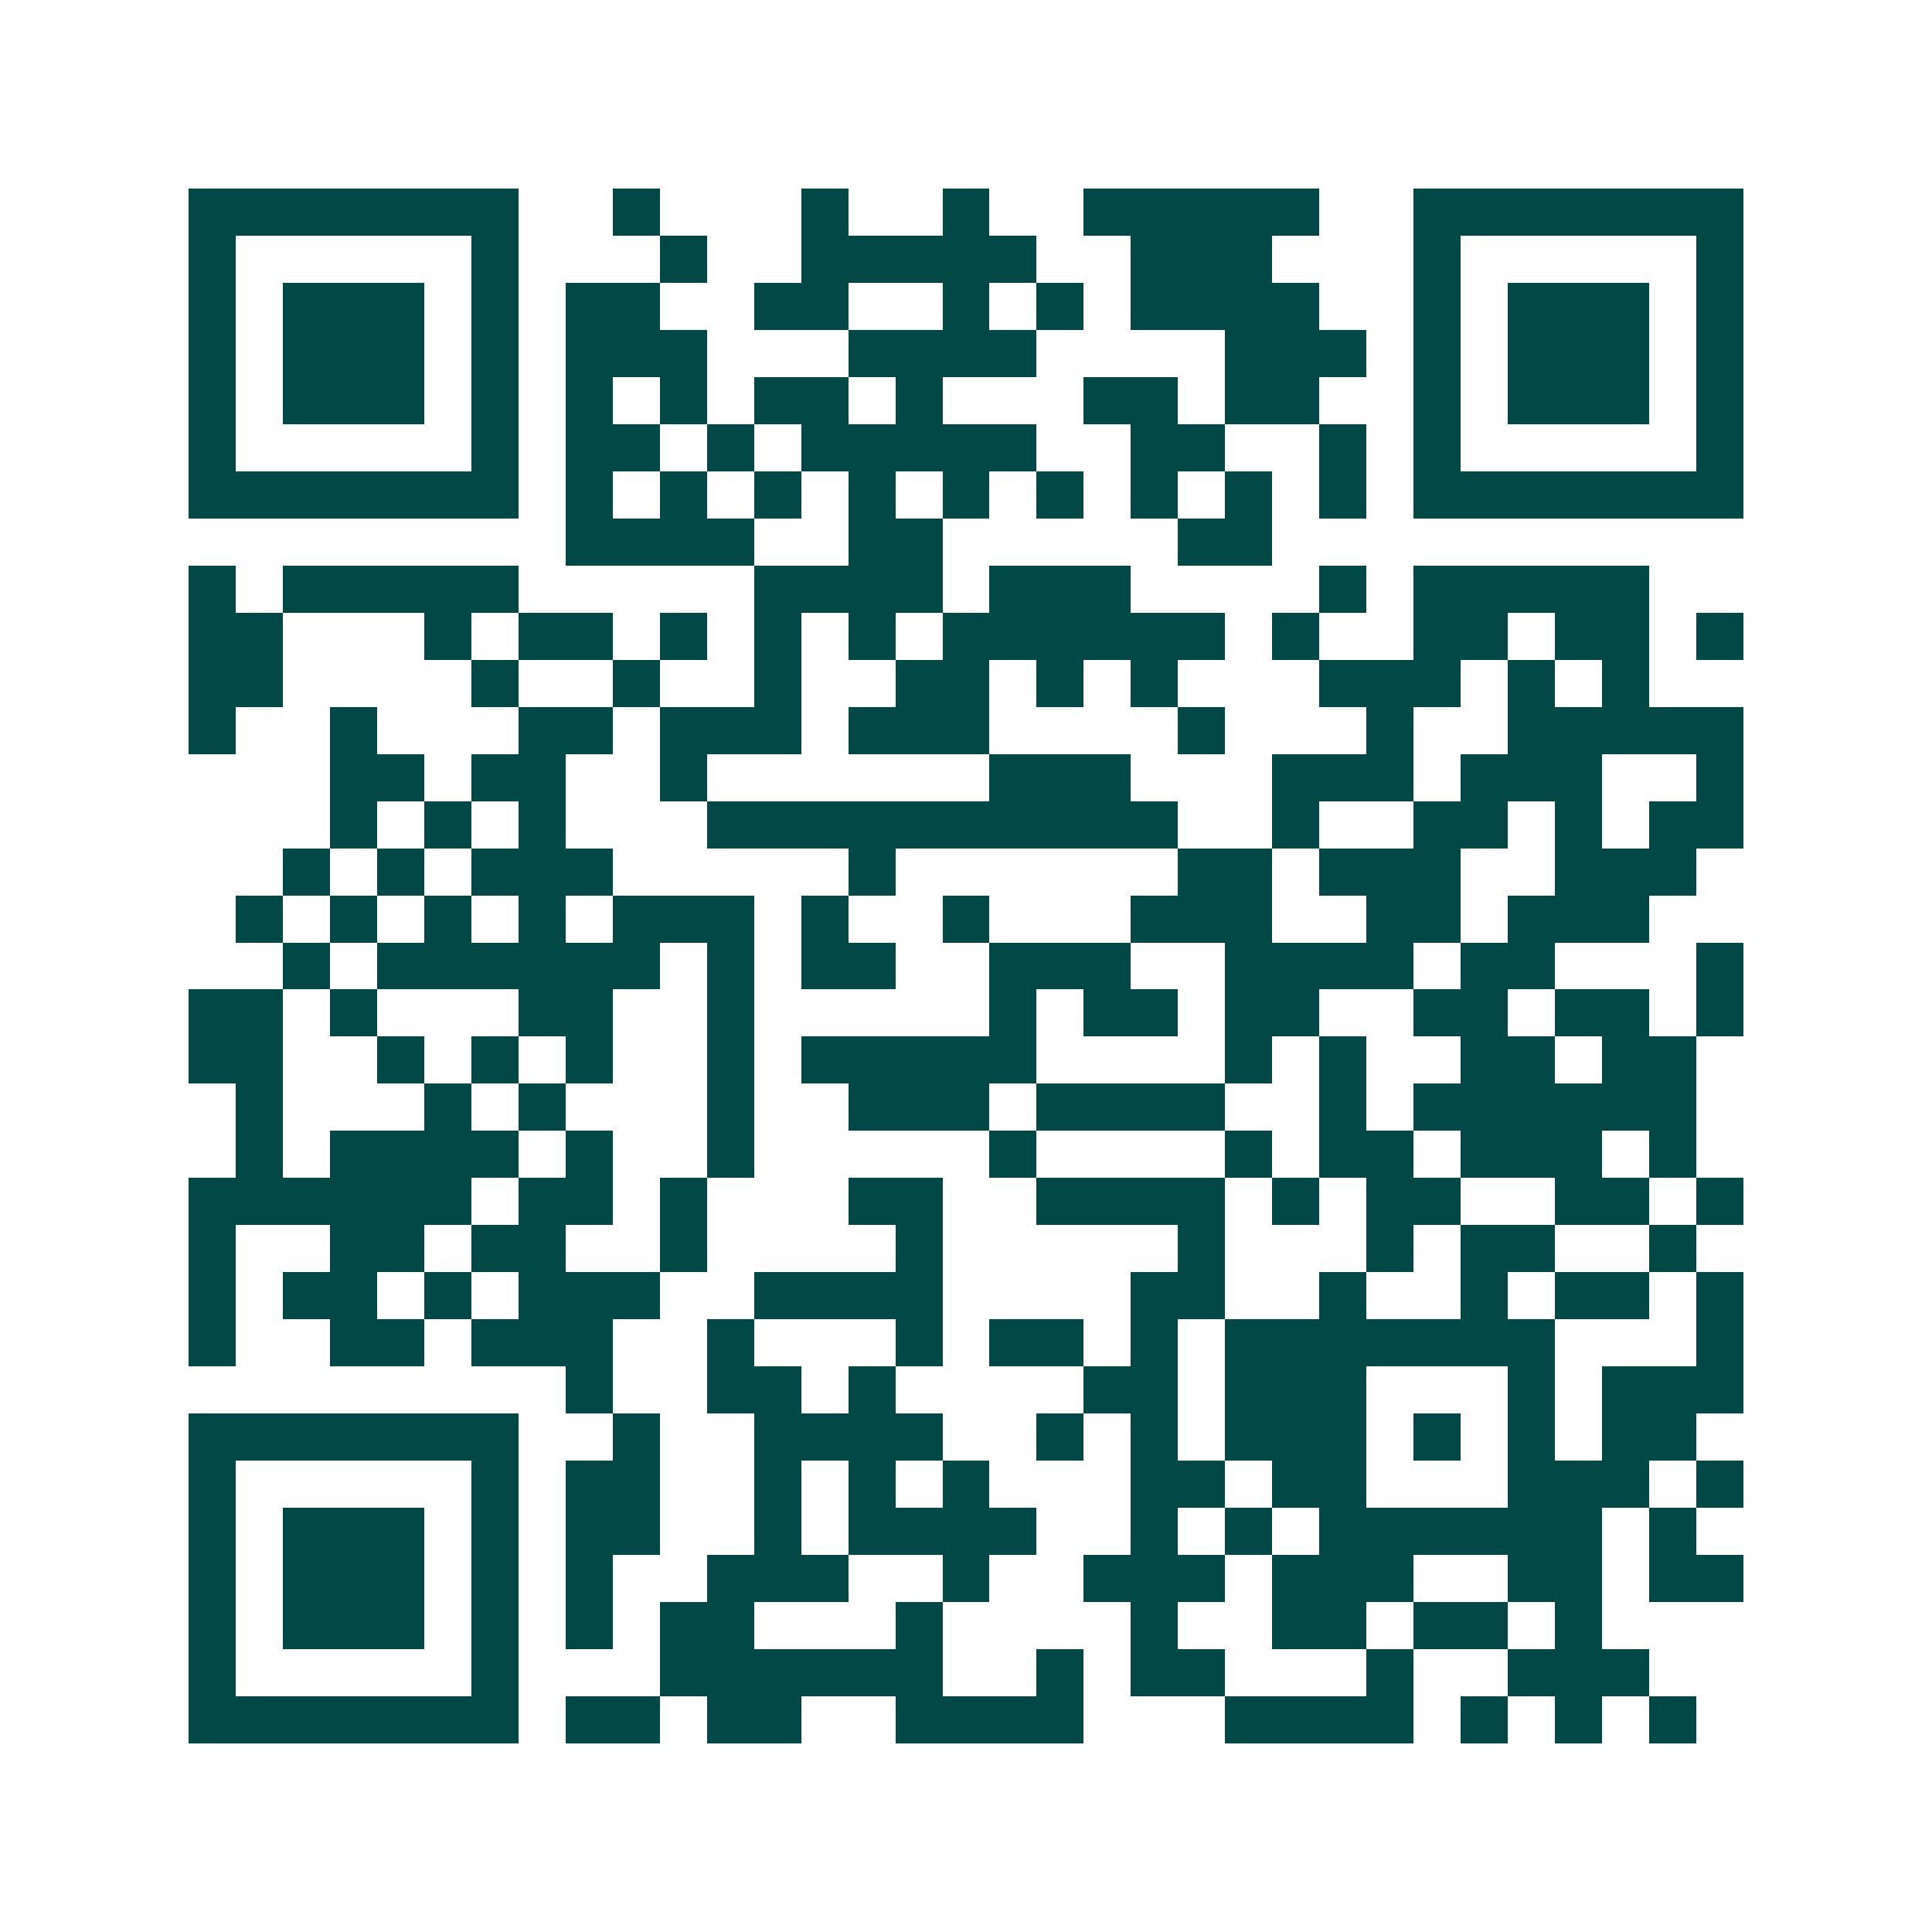 <svg xmlns="http://www.w3.org/2000/svg" width="200" height="200" viewBox="0 0 41 41" shape-rendering="crispEdges"><path fill="#ffffff" d="M0 0h41v41H0z"/><path stroke="#014847" d="M4 4.5h7m2 0h1m3 0h1m2 0h1m2 0h5m2 0h7M4 5.5h1m5 0h1m3 0h1m2 0h5m2 0h3m3 0h1m5 0h1M4 6.5h1m1 0h3m1 0h1m1 0h2m2 0h2m2 0h1m1 0h1m1 0h4m2 0h1m1 0h3m1 0h1M4 7.5h1m1 0h3m1 0h1m1 0h3m3 0h4m4 0h3m1 0h1m1 0h3m1 0h1M4 8.5h1m1 0h3m1 0h1m1 0h1m1 0h1m1 0h2m1 0h1m3 0h2m1 0h2m2 0h1m1 0h3m1 0h1M4 9.5h1m5 0h1m1 0h2m1 0h1m1 0h5m2 0h2m2 0h1m1 0h1m5 0h1M4 10.5h7m1 0h1m1 0h1m1 0h1m1 0h1m1 0h1m1 0h1m1 0h1m1 0h1m1 0h1m1 0h7M12 11.5h4m2 0h2m5 0h2M4 12.5h1m1 0h5m5 0h4m1 0h3m4 0h1m1 0h5M4 13.5h2m3 0h1m1 0h2m1 0h1m1 0h1m1 0h1m1 0h6m1 0h1m2 0h2m1 0h2m1 0h1M4 14.5h2m4 0h1m2 0h1m2 0h1m2 0h2m1 0h1m1 0h1m3 0h3m1 0h1m1 0h1M4 15.5h1m2 0h1m3 0h2m1 0h3m1 0h3m4 0h1m3 0h1m2 0h5M7 16.5h2m1 0h2m2 0h1m6 0h3m3 0h3m1 0h3m2 0h1M7 17.5h1m1 0h1m1 0h1m3 0h10m2 0h1m2 0h2m1 0h1m1 0h2M6 18.5h1m1 0h1m1 0h3m5 0h1m6 0h2m1 0h3m2 0h3M5 19.5h1m1 0h1m1 0h1m1 0h1m1 0h3m1 0h1m2 0h1m3 0h3m2 0h2m1 0h3M6 20.5h1m1 0h6m1 0h1m1 0h2m2 0h3m2 0h4m1 0h2m3 0h1M4 21.5h2m1 0h1m3 0h2m2 0h1m5 0h1m1 0h2m1 0h2m2 0h2m1 0h2m1 0h1M4 22.5h2m2 0h1m1 0h1m1 0h1m2 0h1m1 0h5m4 0h1m1 0h1m2 0h2m1 0h2M5 23.5h1m3 0h1m1 0h1m3 0h1m2 0h3m1 0h4m2 0h1m1 0h6M5 24.5h1m1 0h4m1 0h1m2 0h1m5 0h1m4 0h1m1 0h2m1 0h3m1 0h1M4 25.5h6m1 0h2m1 0h1m3 0h2m2 0h4m1 0h1m1 0h2m2 0h2m1 0h1M4 26.5h1m2 0h2m1 0h2m2 0h1m4 0h1m5 0h1m3 0h1m1 0h2m2 0h1M4 27.5h1m1 0h2m1 0h1m1 0h3m2 0h4m4 0h2m2 0h1m2 0h1m1 0h2m1 0h1M4 28.5h1m2 0h2m1 0h3m2 0h1m3 0h1m1 0h2m1 0h1m1 0h7m3 0h1M12 29.5h1m2 0h2m1 0h1m4 0h2m1 0h3m3 0h1m1 0h3M4 30.5h7m2 0h1m2 0h4m2 0h1m1 0h1m1 0h3m1 0h1m1 0h1m1 0h2M4 31.5h1m5 0h1m1 0h2m2 0h1m1 0h1m1 0h1m3 0h2m1 0h2m3 0h3m1 0h1M4 32.5h1m1 0h3m1 0h1m1 0h2m2 0h1m1 0h4m2 0h1m1 0h1m1 0h6m1 0h1M4 33.5h1m1 0h3m1 0h1m1 0h1m2 0h3m2 0h1m2 0h3m1 0h3m2 0h2m1 0h2M4 34.5h1m1 0h3m1 0h1m1 0h1m1 0h2m3 0h1m4 0h1m2 0h2m1 0h2m1 0h1M4 35.5h1m5 0h1m3 0h6m2 0h1m1 0h2m3 0h1m2 0h3M4 36.5h7m1 0h2m1 0h2m2 0h4m3 0h4m1 0h1m1 0h1m1 0h1"/></svg>
